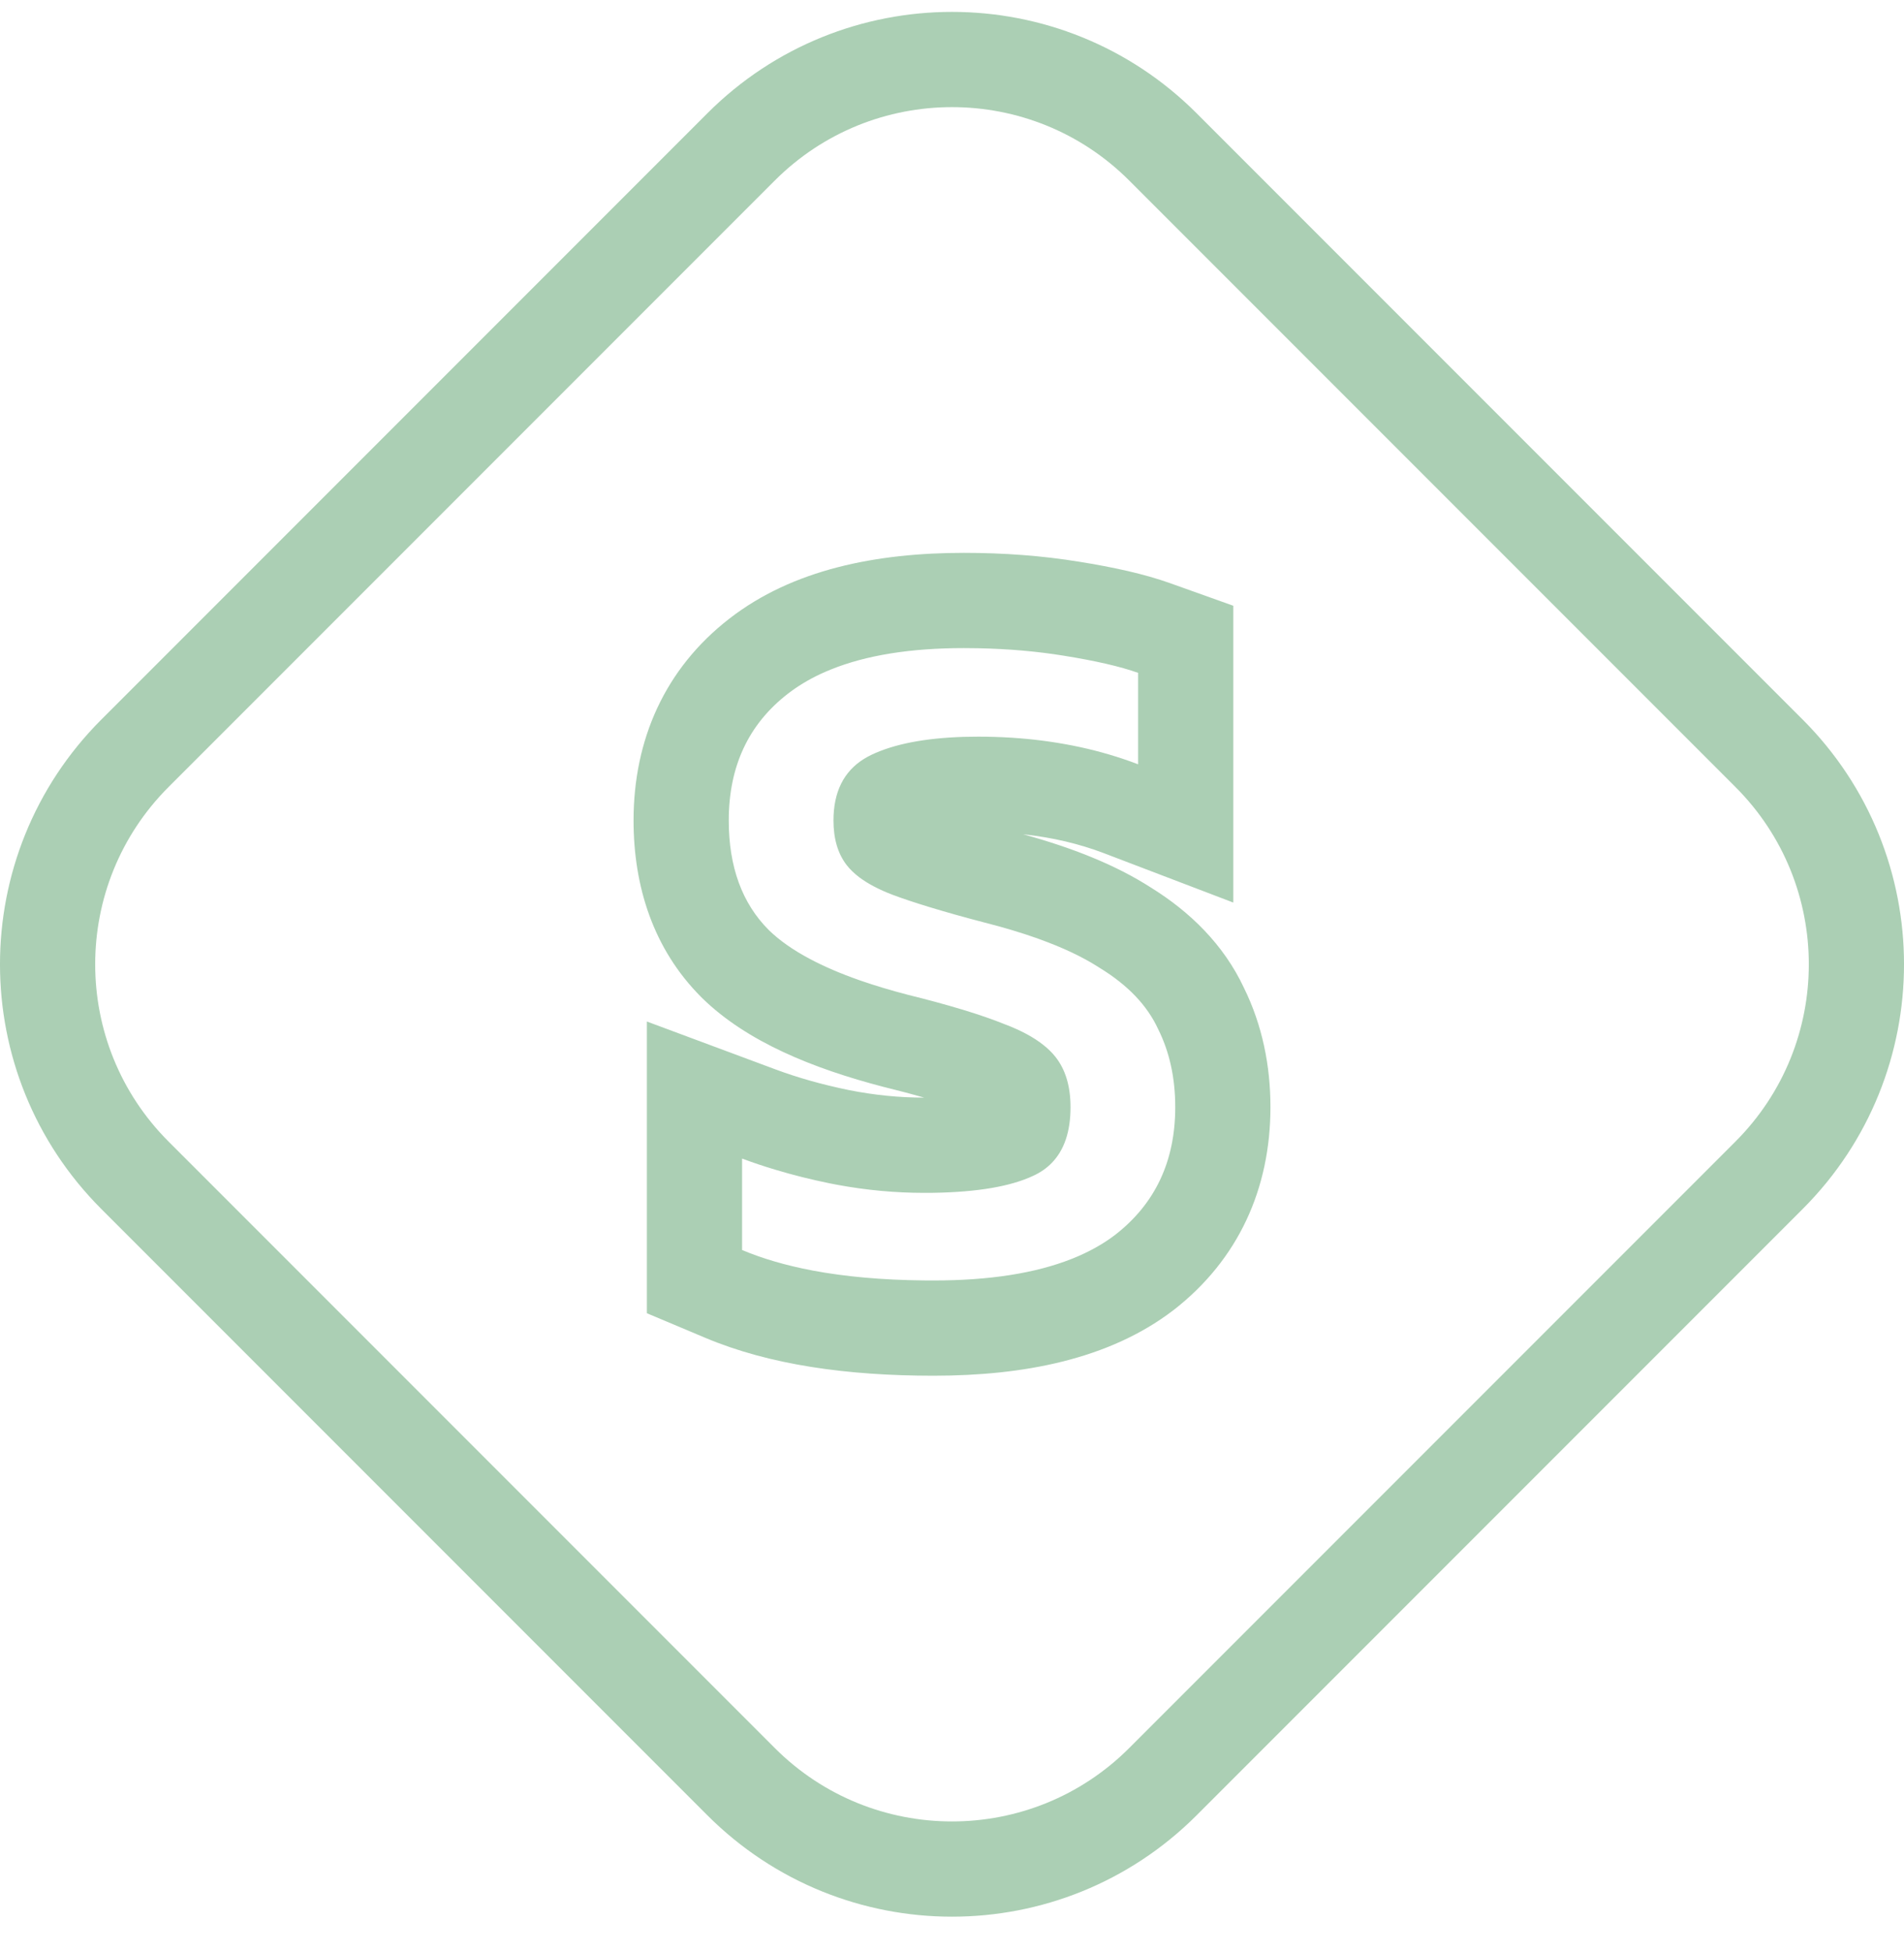 <svg width="40" height="41" viewBox="0 0 40 41" fill="none" xmlns="http://www.w3.org/2000/svg">
<path d="M15.569 37.415L2.835 24.681C0.388 22.234 0.388 18.266 2.835 15.819L15.569 3.085C18.016 0.638 21.984 0.638 24.431 3.085L37.165 15.819C39.612 18.266 39.612 22.234 37.165 24.681L24.431 37.415C21.984 39.862 18.016 39.862 15.569 37.415Z" stroke="#2F8744" stroke-opacity="0.4" stroke-width="2"/>
<path fill-rule="evenodd" clip-rule="evenodd" d="M13.59 27.578V21.452L16.288 22.456C16.755 22.63 17.267 22.775 17.826 22.89C18.367 22.998 18.895 23.05 19.41 23.05C19.412 23.05 19.414 23.05 19.416 23.05C19.175 22.981 18.901 22.908 18.592 22.832L18.567 22.826C17.082 22.44 15.693 21.879 14.753 20.961L14.736 20.944C13.718 19.927 13.31 18.605 13.31 17.23C13.31 15.538 13.964 14.043 15.326 12.989C16.652 11.961 18.403 11.61 20.25 11.61C21.09 11.61 21.898 11.67 22.669 11.796C23.384 11.91 24.041 12.053 24.583 12.247L25.91 12.721V18.954L23.197 17.919C22.686 17.724 22.121 17.587 21.496 17.52C22.51 17.798 23.43 18.157 24.179 18.639C24.994 19.144 25.704 19.83 26.133 20.744C26.52 21.531 26.69 22.381 26.69 23.25C26.69 24.954 26.021 26.449 24.658 27.509L24.642 27.521C23.297 28.546 21.505 28.89 19.61 28.89C17.801 28.89 16.166 28.663 14.814 28.093L13.59 27.578ZM24.33 21.61C24.103 21.117 23.697 20.69 23.11 20.33C23.091 20.318 23.073 20.306 23.053 20.294C22.723 20.086 22.317 19.895 21.835 19.722C21.821 19.716 21.807 19.711 21.793 19.706C21.455 19.586 21.081 19.474 20.67 19.37C20.249 19.26 19.875 19.155 19.547 19.055C19.539 19.053 19.531 19.05 19.523 19.048C19.227 18.958 18.97 18.872 18.75 18.79C18.465 18.681 18.232 18.558 18.052 18.423C17.947 18.343 17.859 18.259 17.79 18.17C17.603 17.93 17.51 17.617 17.51 17.23C17.51 16.633 17.724 16.201 18.152 15.936C18.202 15.905 18.255 15.876 18.31 15.85C18.786 15.624 19.433 15.499 20.25 15.474C20.348 15.472 20.448 15.47 20.55 15.47C21.019 15.47 21.472 15.498 21.91 15.555C21.959 15.561 22.007 15.568 22.055 15.575C22.057 15.575 22.059 15.575 22.061 15.576C22.488 15.638 22.901 15.727 23.298 15.844C23.506 15.905 23.71 15.974 23.91 16.05V14.13C23.537 13.997 23.017 13.877 22.35 13.77C21.785 13.678 21.185 13.626 20.55 13.613C20.451 13.611 20.351 13.61 20.25 13.61C19.13 13.61 18.2 13.759 17.459 14.058C17.383 14.088 17.309 14.121 17.237 14.154C16.983 14.273 16.754 14.412 16.55 14.57C15.723 15.21 15.31 16.097 15.31 17.23C15.31 18.203 15.59 18.97 16.15 19.53C16.372 19.747 16.659 19.949 17.011 20.136C17.314 20.297 17.664 20.448 18.063 20.587C18.069 20.589 18.075 20.591 18.08 20.593C18.383 20.698 18.713 20.797 19.07 20.89C19.487 20.993 19.861 21.094 20.192 21.194C20.197 21.195 20.202 21.197 20.207 21.198C20.557 21.304 20.858 21.408 21.11 21.51C21.446 21.637 21.718 21.783 21.924 21.948C22.02 22.024 22.102 22.105 22.17 22.19C22.383 22.457 22.49 22.81 22.49 23.25C22.49 23.762 22.358 24.153 22.095 24.422C21.988 24.532 21.86 24.621 21.71 24.69C21.237 24.914 20.537 25.034 19.61 25.049C19.544 25.05 19.478 25.05 19.41 25.05C18.809 25.05 18.202 24.994 17.59 24.881C17.537 24.871 17.483 24.861 17.43 24.85C17.038 24.77 16.661 24.676 16.299 24.567C16.056 24.495 15.82 24.416 15.59 24.33V26.25C16.02 26.431 16.509 26.574 17.057 26.678C17.059 26.679 17.062 26.679 17.064 26.68C17.753 26.81 18.535 26.88 19.41 26.889C19.476 26.89 19.543 26.89 19.61 26.89C20.784 26.89 21.752 26.739 22.516 26.436C22.522 26.434 22.528 26.431 22.534 26.429C22.833 26.309 23.1 26.166 23.335 26C23.367 25.977 23.399 25.954 23.43 25.93C24.27 25.277 24.69 24.383 24.69 23.25C24.69 22.637 24.57 22.09 24.33 21.61Z" fill="#2F8744" fill-opacity="0.4"/>
</svg>
